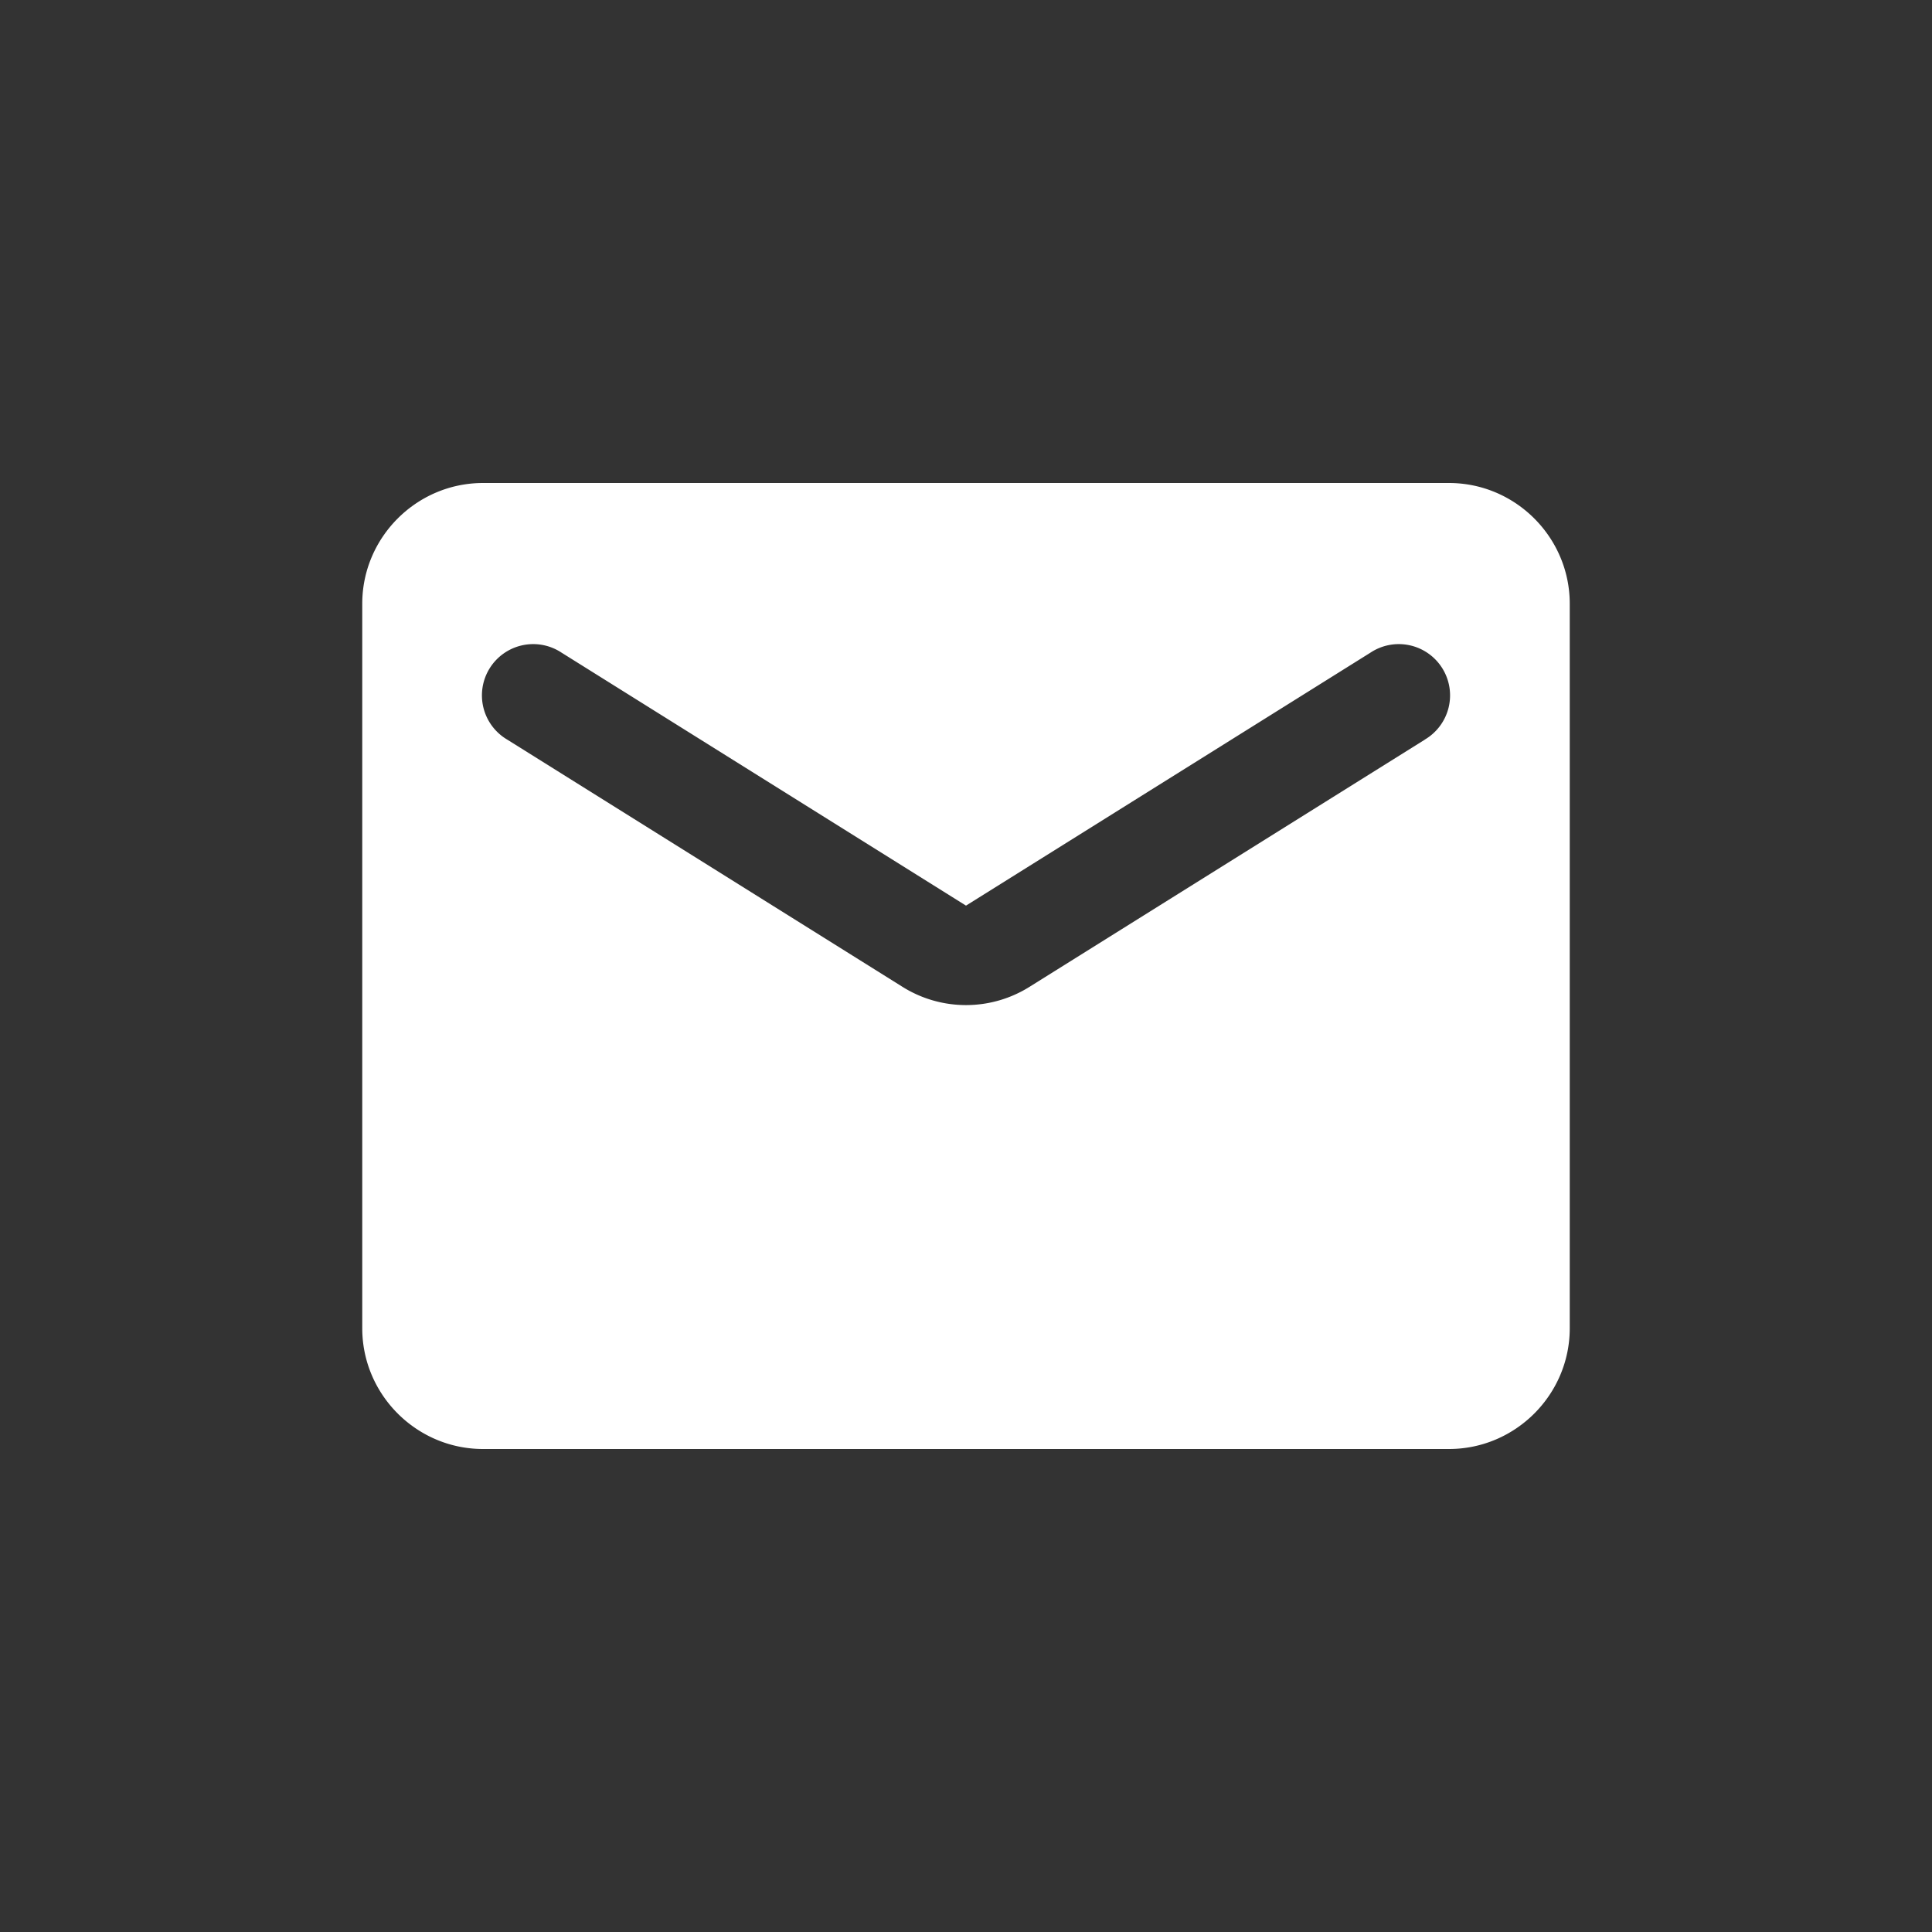 <svg width="24" height="24" viewBox="0 0 24 24" fill="none" xmlns="http://www.w3.org/2000/svg"><rect x="0" y="0" width="24" height="24" fill="#333333" stroke="none"/><g clip-path="url(#clip0_541_4474)"><path d="M18 6H6c-.825 0-1.5.675-1.5 1.5v9c0 .825.675 1.5 1.5 1.5h12c.825 0 1.5-.675 1.5-1.5v-9c0-.825-.675-1.5-1.5-1.5zm-.3 3.188l-4.905 3.067a1.486 1.486 0 01-1.59 0L6.3 9.187a.637.637 0 11.675-1.08L12 11.25l5.025-3.143a.637.637 0 11.675 1.08z" fill="#fff"/></g><defs><clipPath id="clip0_541_4474"><path fill="#fff" transform="translate(3 3)" d="M0 0h18v18H0z"/></clipPath></defs></svg>